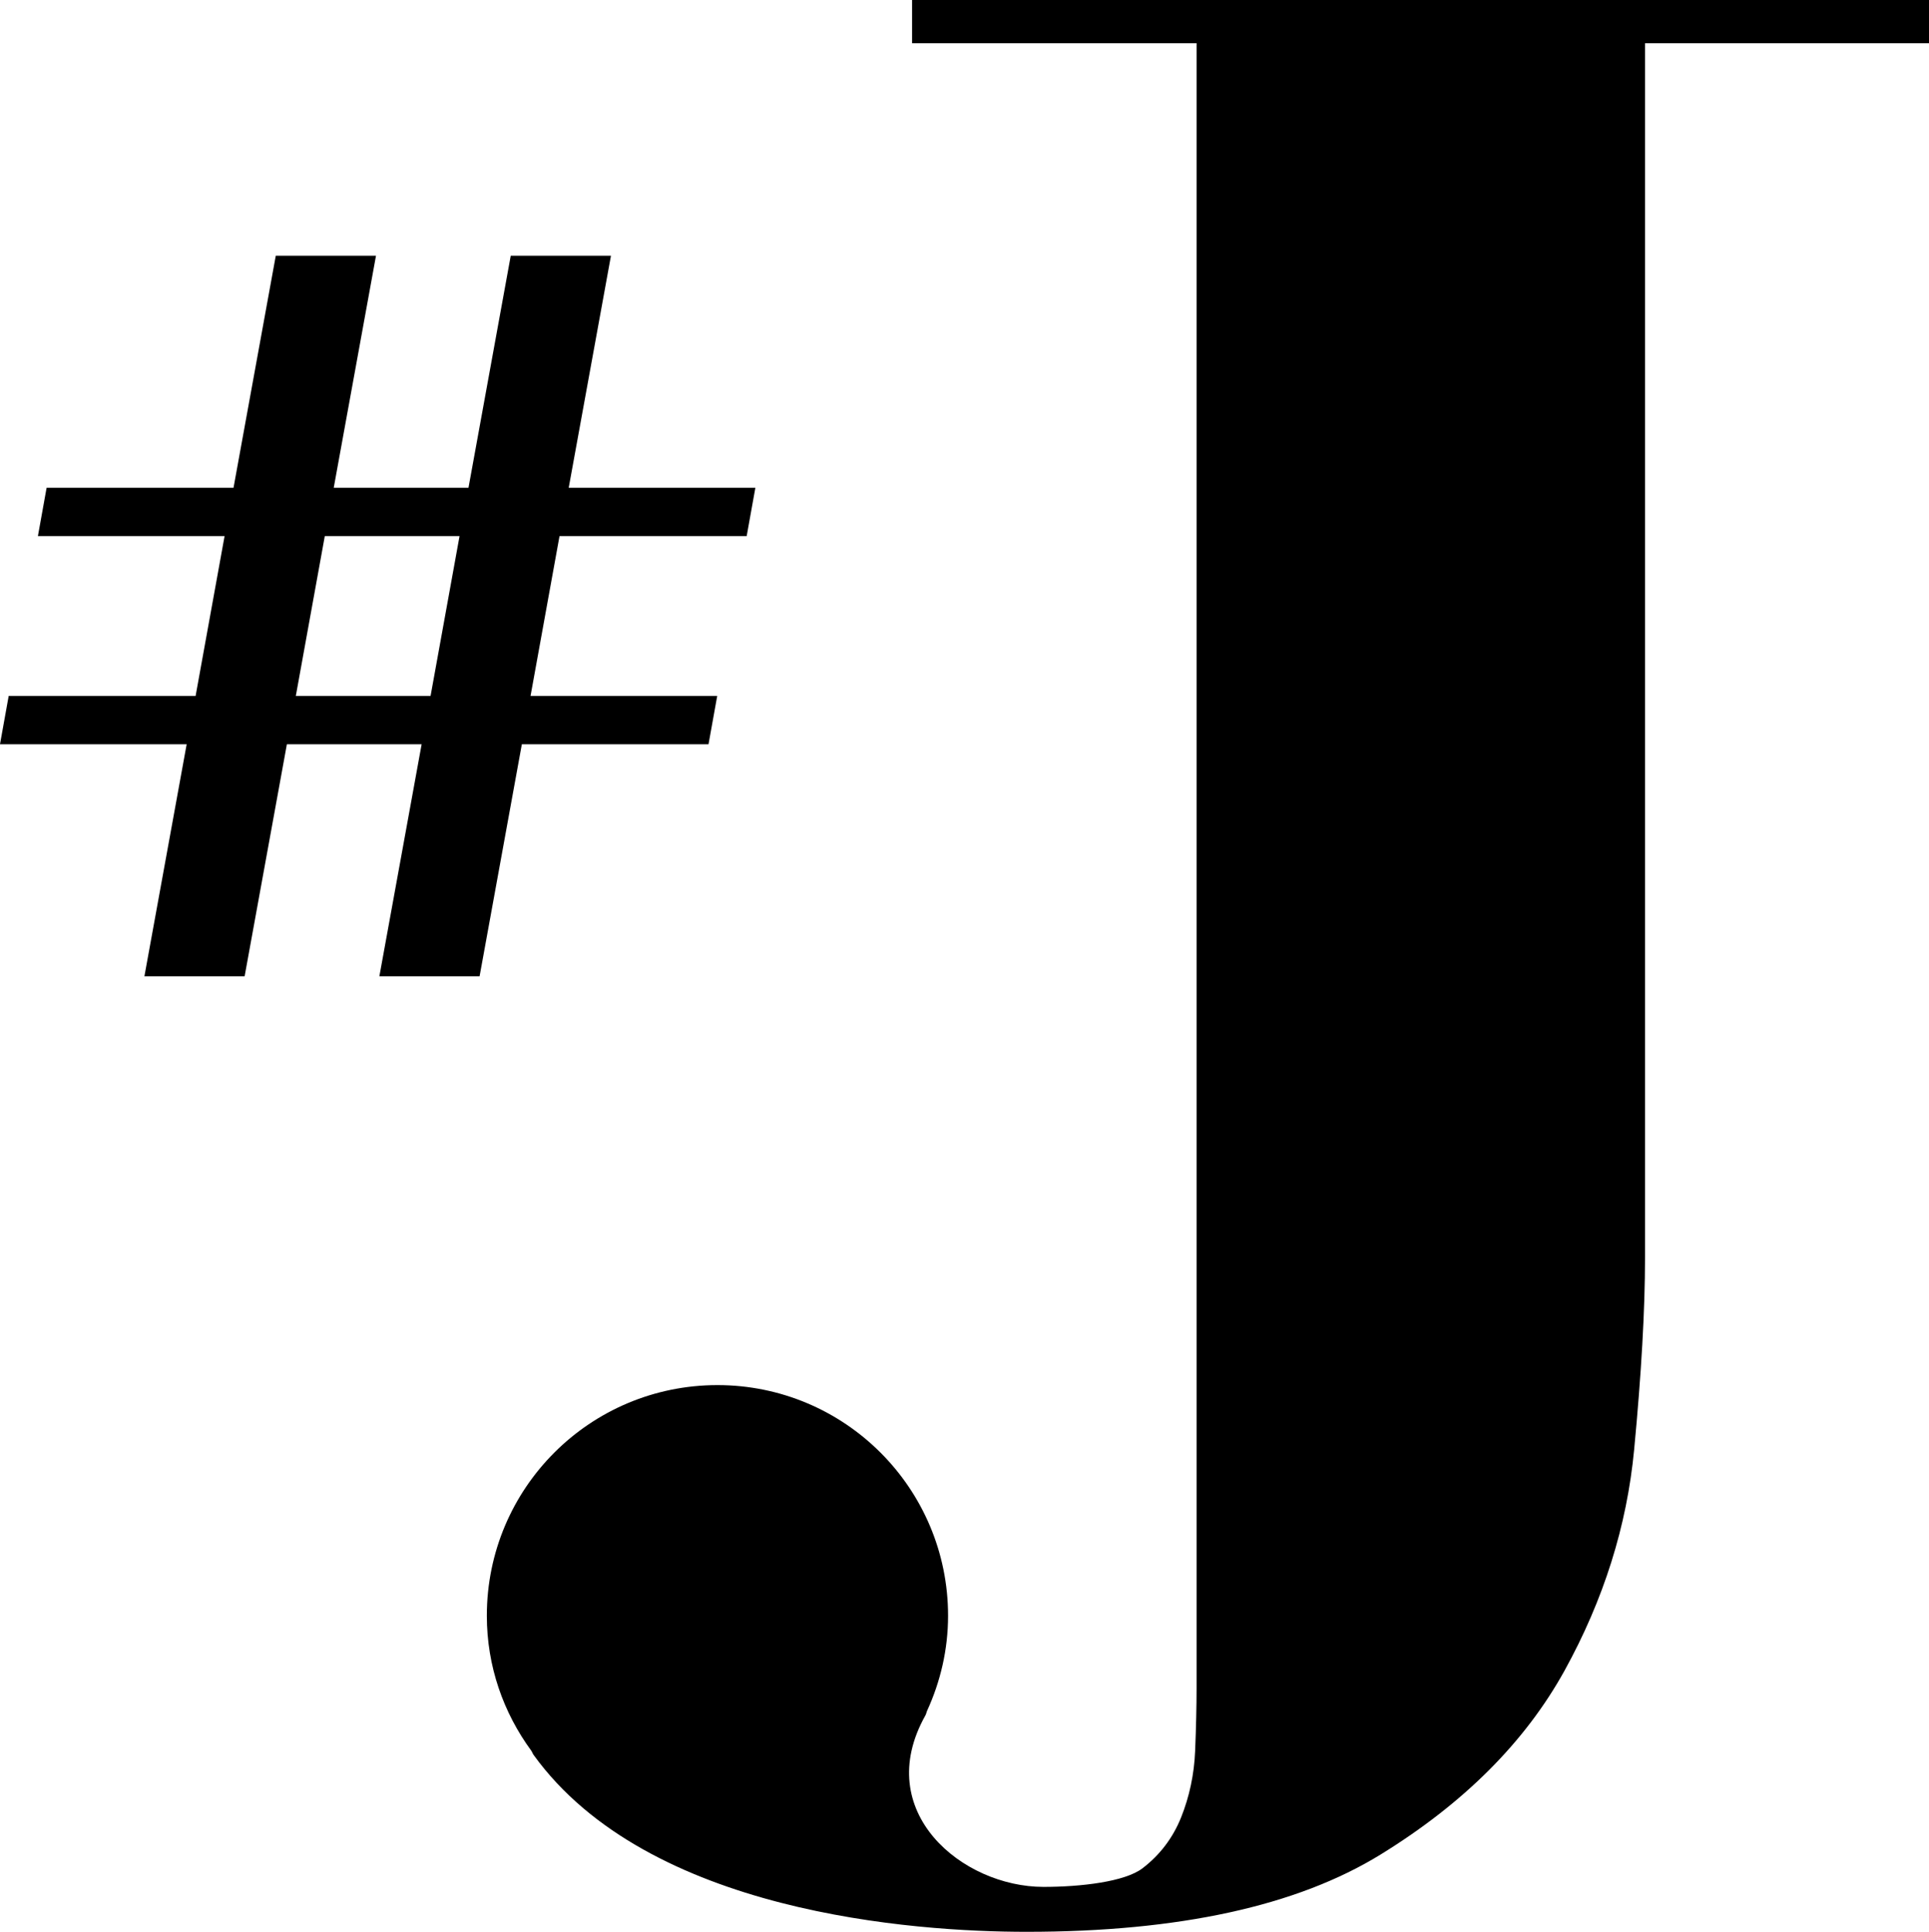 <?xml version="1.0" encoding="UTF-8"?><svg id="_レイヤー_2" xmlns="http://www.w3.org/2000/svg" width="79.88" height="80" viewBox="0 0 79.88 80"><defs><style>.cls-1{stroke-width:0px;}</style></defs><g id="_レイヤー_1-2"><path class="cls-1" d="m37.77,0v1.79h11.78v68.1c0,.77-.02,1.64-.06,2.62-.04.98-.24,1.9-.58,2.75-.34.85-.88,1.56-1.6,2.11-.73.56-2.56.77-4.1.77-3.36,0-7.13-3.11-4.89-7.1.04-.07.04-.12.07-.19.55-1.2.87-2.53.87-3.94,0-5.27-4.27-9.55-9.55-9.55s-9.55,4.27-9.55,9.55c0,2.1.69,4.02,1.84,5.59.04.06.05.11.1.18,4.74,6.55,15.74,7.32,20.41,7.32,6.31,0,11.2-1.07,14.66-3.2,3.46-2.13,5.99-4.67,7.62-7.62,1.62-2.94,2.58-5.99,2.88-9.15.3-3.16.45-5.8.45-7.94V1.79h11.78V0h-42.11Z"/><path class="cls-1" d="m30.92,22.2l.36-2h-7.73l1.75-9.61h-4.15l-1.75,9.61h-5.58l1.75-9.61h-4.15l-1.75,9.61H1.93l-.36,2h7.73l-1.2,6.62H.36l-.36,2h7.73l-1.75,9.61h4.15l1.75-9.61h5.58l-1.75,9.61h4.15l1.75-9.61h7.73l.36-2h-7.73l1.2-6.62h7.73Zm-13.09,6.62h-5.58l1.2-6.62h5.58l-1.2,6.62Z"/></g></svg>